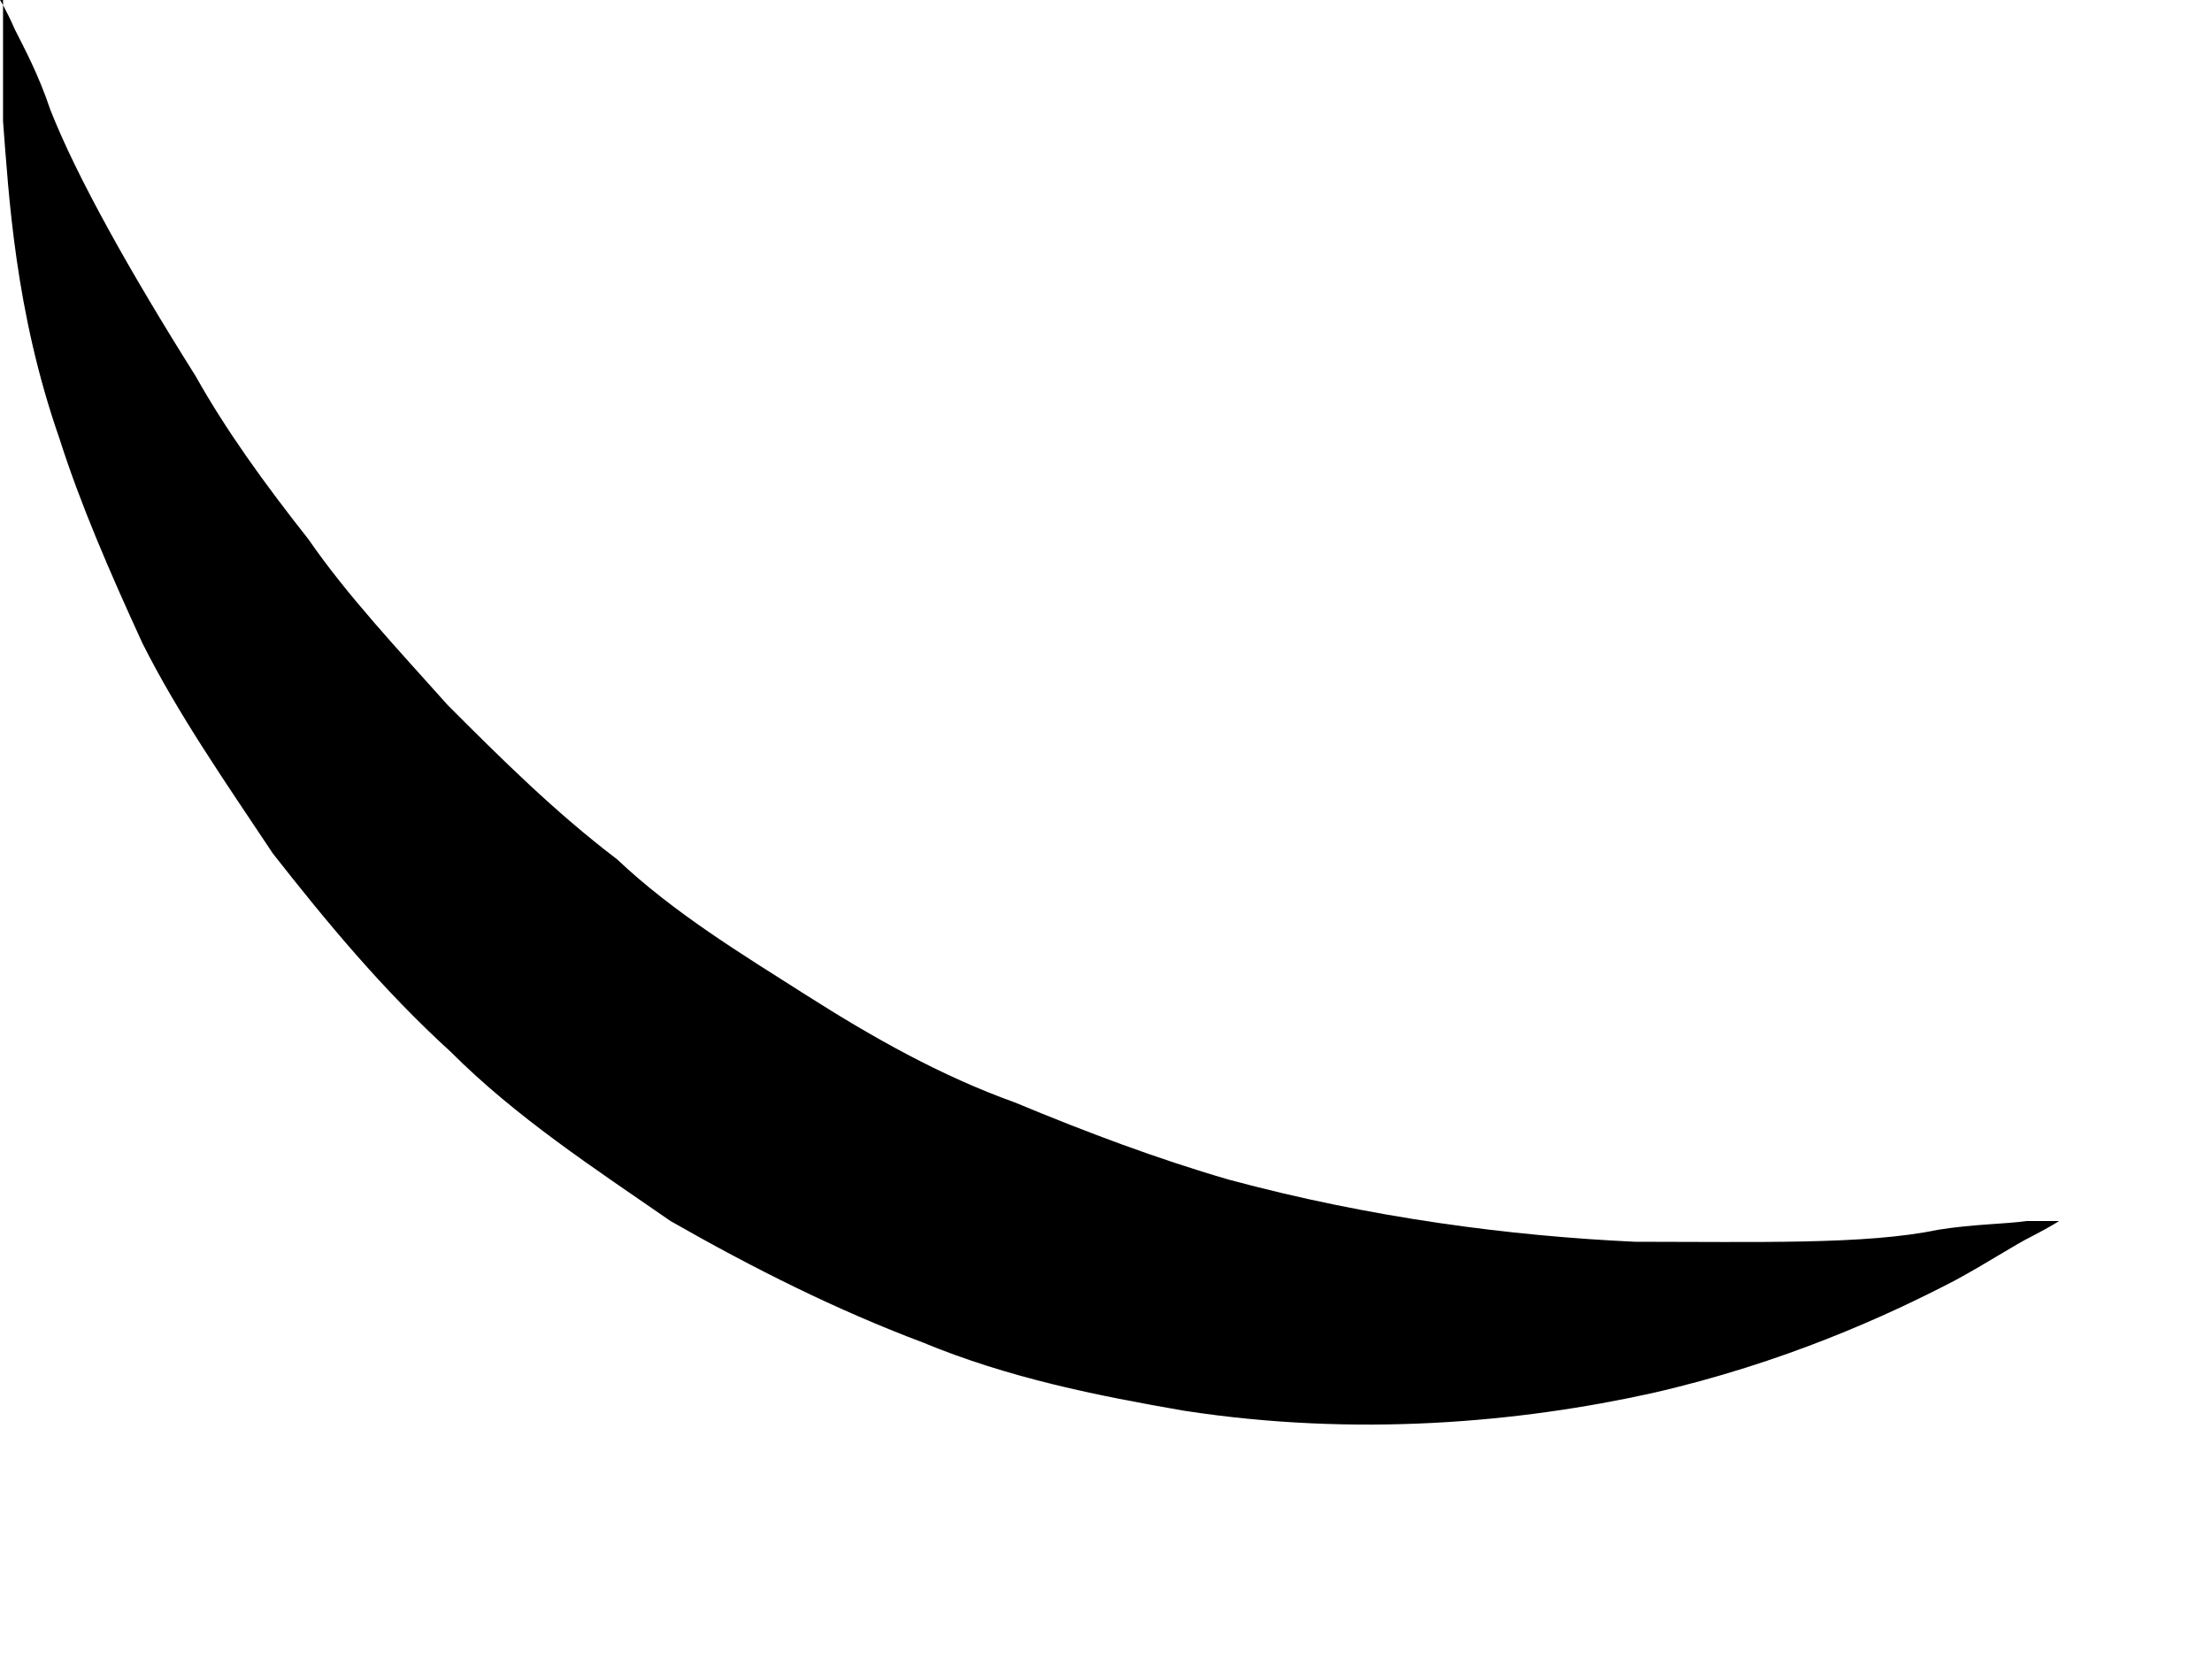 <?xml version="1.0" encoding="utf-8"?>
<svg xmlns="http://www.w3.org/2000/svg" fill="none" height="100%" overflow="visible" preserveAspectRatio="none" style="display: block;" viewBox="0 0 8 6" width="100%">
<path d="M0 0C0 0 0.021 0.032 0.054 0.107C0.086 0.171 0.139 0.268 0.182 0.397C0.279 0.643 0.472 0.986 0.708 1.361C0.816 1.554 0.955 1.747 1.116 1.951C1.256 2.154 1.438 2.347 1.62 2.551C1.813 2.744 2.007 2.937 2.232 3.108C2.436 3.301 2.683 3.451 2.919 3.601C3.155 3.751 3.402 3.891 3.67 3.987C3.927 4.094 4.185 4.191 4.443 4.266C4.958 4.405 5.462 4.47 5.913 4.491C6.353 4.491 6.75 4.502 7.007 4.448C7.136 4.427 7.254 4.427 7.329 4.416C7.404 4.416 7.447 4.416 7.447 4.416C7.447 4.416 7.415 4.437 7.351 4.47C7.286 4.502 7.19 4.566 7.072 4.63C6.825 4.759 6.449 4.93 5.977 5.038C5.494 5.145 4.904 5.198 4.282 5.102C3.97 5.048 3.648 4.984 3.337 4.855C3.026 4.738 2.726 4.588 2.425 4.416C2.146 4.223 1.867 4.041 1.631 3.805C1.384 3.58 1.18 3.333 0.987 3.087C0.816 2.83 0.644 2.583 0.515 2.326C0.397 2.069 0.29 1.822 0.215 1.586C0.054 1.125 0.032 0.707 0.011 0.439C0.011 0.3 0.011 0.193 0.011 0.118C0.011 0.043 0.011 0 0.011 0H0Z" fill="black" id="Vector"/>
</svg>